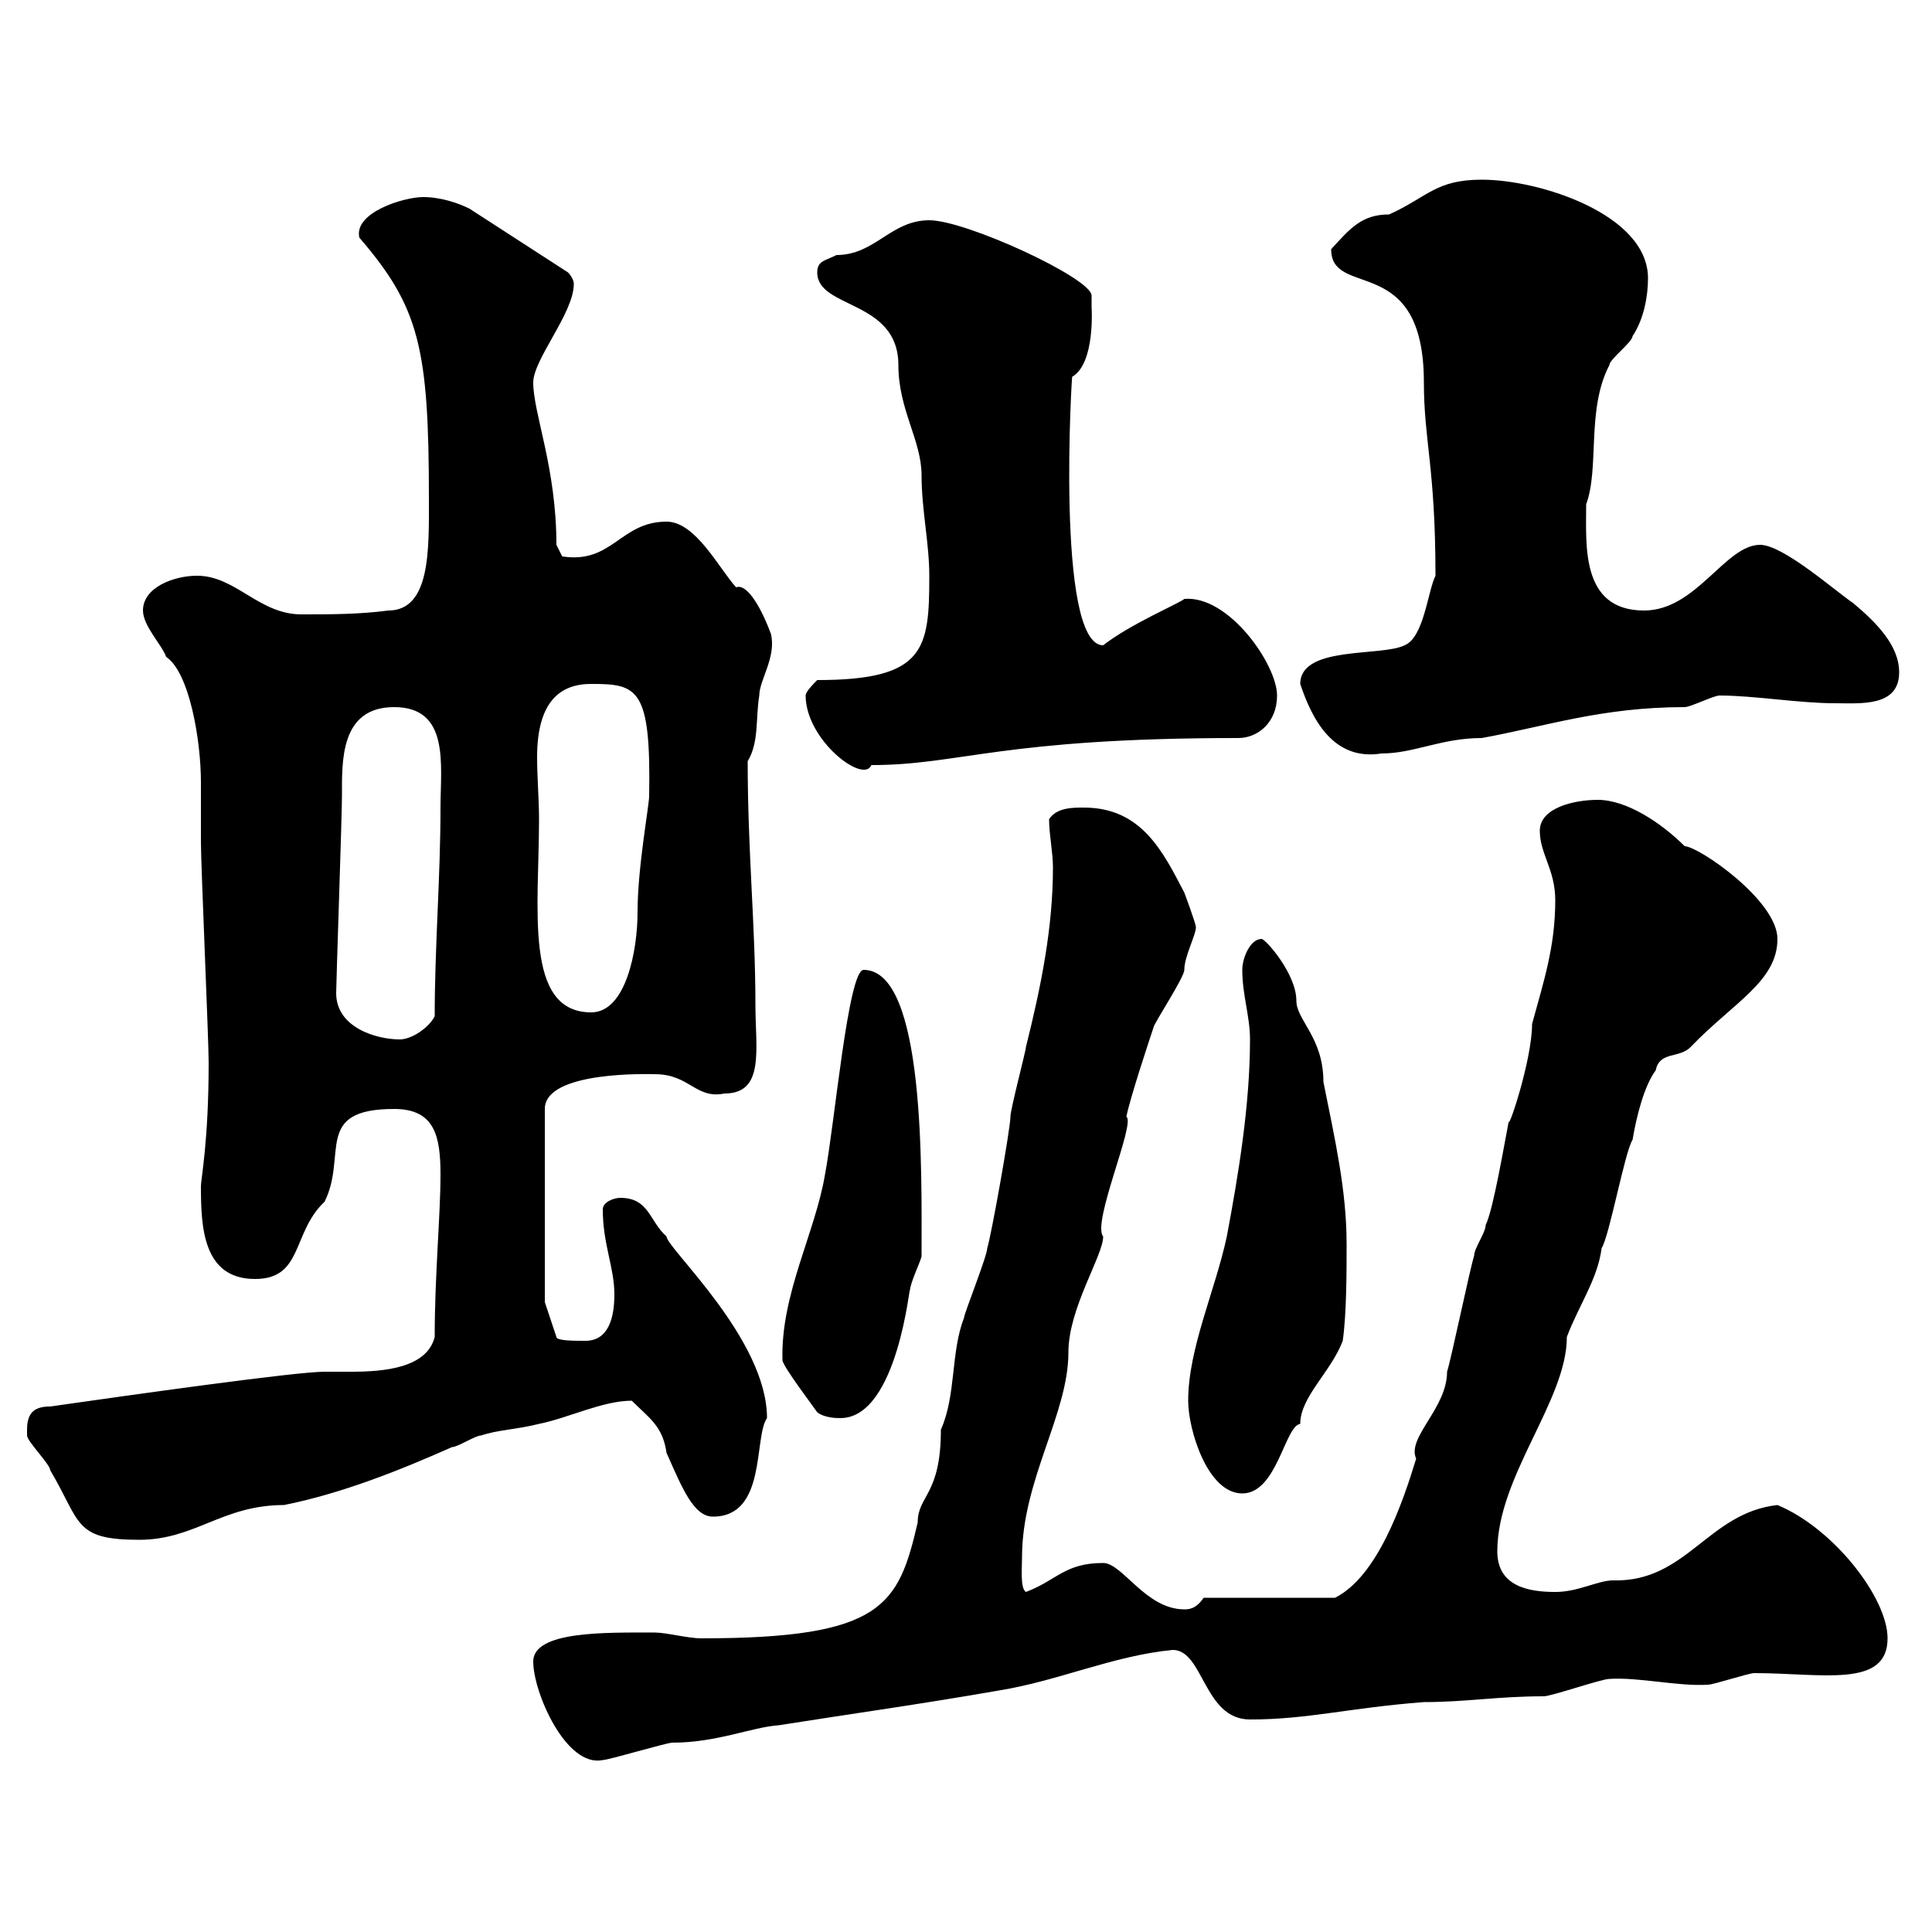 <svg xmlns="http://www.w3.org/2000/svg" xmlns:xlink="http://www.w3.org/1999/xlink" width="300" height="300"><path d="M82.80 258C82.80 262.80 87.90 274.50 93.60 273.30C94.50 273.30 103.50 270.60 104.40 270.60C111.30 270.60 116.70 268.20 120.90 267.90C132.30 266.10 143.10 264.60 155.10 262.50C164.40 261 172.80 257.10 182.10 256.20C186.90 256.20 186.90 267 194.10 267C203.10 267 209.40 265.20 221.10 264.30C227.70 264.30 232.50 263.40 239.70 263.40C240.90 263.40 248.70 260.70 249.90 260.70C254.40 260.40 260.70 261.90 265.20 261.60C266.10 261.60 271.50 259.80 272.40 259.80C282.90 259.80 293.10 262.20 293.10 254.40C293.10 248.10 284.70 237.30 276 233.70C265.20 234.90 261.90 245.70 250.50 245.40C248.10 245.40 245.10 247.20 241.50 247.20C237.30 247.20 232.50 246.30 232.50 240.90C232.50 229.20 243.30 217.50 243.30 207.60C245.10 202.80 248.10 198.60 248.70 193.80C249.90 192 252.30 178.80 253.50 177C254.10 173.40 255.30 168.60 257.10 166.20C257.70 163.20 260.70 164.40 262.50 162.60C269.10 155.70 276 152.40 276 145.80C276 139.80 263.70 131.40 261.60 131.40C258 127.80 252.60 124.20 248.10 124.20C244.50 124.20 239.10 125.40 239.10 129C239.10 132.60 241.50 135 241.50 139.80C241.50 147 239.70 152.40 237.90 159C237.90 164.70 234 176.10 234.30 174C233.70 177 231.90 187.80 230.70 190.20C230.70 191.40 228.90 193.80 228.90 195C228.30 196.80 225.30 211.20 224.70 213C224.70 218.70 218.40 223.20 219.90 226.50C217.80 233.40 213.90 244.80 207.30 248.10L186.90 248.10C185.70 249.90 184.50 249.90 183.90 249.90C177.90 249.90 174.30 242.70 171.30 242.70C165.30 242.70 164.10 245.40 159.30 247.20C158.40 246.60 158.70 243.60 158.70 241.80C158.70 229.80 165.90 219.60 165.90 210C165.90 203.10 171.30 195 171.30 192C169.50 189.90 176.40 174.30 174.90 173.40C175.50 170.40 178.50 161.40 179.10 159.60C179.10 159 183.90 151.80 183.90 150.60C183.90 148.50 185.70 145.20 185.70 144C185.70 143.40 183.90 138.60 183.90 138.60C180.60 132.30 177.30 125.40 168.30 125.40C166.50 125.40 164.10 125.40 162.90 127.20C162.90 129.60 163.50 132.30 163.50 134.70C163.50 144 161.70 153 159.30 162.60C159.30 163.20 156.90 172.20 156.90 173.40C156.90 175.20 153.90 192 153.30 193.80C153.30 195 149.70 204 149.70 204.60C147.60 210 148.50 216.60 146.10 222C146.10 232.20 142.50 232.20 142.50 236.40C139.50 249.30 137.10 254.40 108.90 254.40C106.80 254.40 103.50 253.50 101.70 253.50C94.20 253.50 82.80 253.20 82.80 258ZM4.20 222C4.20 222 4.20 222.90 4.20 222.90C4.20 223.80 7.80 227.40 7.80 228.30C12.60 236.40 11.40 239.10 21.60 239.10C30.30 239.10 34.50 233.70 44.10 233.70C53.10 231.90 62.10 228.30 70.20 224.70C71.10 224.70 73.80 222.90 74.70 222.90C77.40 222 80.10 222 83.70 221.10C88.20 220.20 93.60 217.50 98.10 217.50C100.80 220.20 102.90 221.40 103.50 225.60C105.90 231 107.70 235.50 110.70 235.50C119.10 235.50 117 223.20 119.10 220.20C119.10 207.90 103.50 193.80 103.50 192C100.80 189.60 100.80 186 96.30 186C95.40 186 93.60 186.60 93.60 187.80C93.60 193.20 95.40 196.80 95.40 201C95.40 204.60 94.50 208.20 90.90 208.20C89.10 208.20 86.40 208.20 86.40 207.60L84.60 202.20L84.60 172.20C84.60 166.20 101.10 166.80 101.70 166.80C107.10 166.80 108 170.70 112.50 169.80C118.80 169.80 117.30 162.90 117.30 156C117.30 143.70 116.10 132.30 116.10 118.20C117.90 115.20 117.30 111.60 117.90 108C117.90 105.60 120.60 102 119.70 98.40C117.90 93.60 115.80 90.60 114.30 91.20C111.60 88.20 108 81 103.50 81C96.30 81 95.10 87.60 87.30 86.40L86.40 84.60C86.40 72.60 82.80 64.20 82.80 59.40C82.80 55.80 89.10 48.60 89.10 44.10C89.10 43.20 88.20 42.30 88.20 42.30L72.90 32.40C71.10 31.50 68.40 30.60 65.70 30.60C62.70 30.60 54.90 33 55.80 36.90C65.10 47.70 66.60 54 66.60 77.40C66.60 85.20 66.90 94.80 60.30 94.80C55.80 95.40 51.30 95.40 46.80 95.40C40.20 95.40 36.60 89.40 30.60 89.40C27 89.40 22.20 91.20 22.20 94.80C22.20 97.20 25.20 100.20 25.80 102C29.40 104.40 31.20 114.90 31.20 121.50C31.20 124.80 31.20 127.80 31.20 130.80C31.20 134.40 32.40 161.40 32.40 165C32.40 177.30 31.20 183 31.20 184.20C31.20 190.50 31.50 198.60 39.60 198.60C47.10 198.60 45.30 191.40 50.40 186.60C54 179.40 48.60 172.20 61.20 172.20C67.50 172.20 68.40 176.40 68.40 182.40C68.40 188.70 67.50 198 67.50 207.60C66.30 212.40 59.70 213 54.60 213C52.80 213 51.30 213 50.40 213C45.90 213 20.40 216.60 7.80 218.40C5.40 218.40 4.20 219.30 4.20 222ZM184.50 217.50C184.50 222 187.50 231.90 192.90 231.90C198.30 231.90 199.50 221.40 201.90 221.10C201.90 216.90 206.70 213 208.50 208.20C209.10 204 209.10 197.40 209.10 193.20C209.10 184.80 207.30 177 205.50 168C205.50 161.10 201.30 158.40 201.30 155.40C201.30 151.20 196.50 145.80 195.90 145.80C194.10 145.80 192.90 148.80 192.90 150.60C192.90 154.50 194.10 157.80 194.10 161.40C194.10 171.60 192.30 182.40 190.50 192C188.70 200.40 184.50 209.40 184.50 217.50ZM121.50 211.20C121.50 212.10 126.30 218.40 126.90 219.30C128.10 220.20 129.90 220.20 130.50 220.20C139.50 220.20 141.30 198.60 141.30 200.40C141.30 199.20 143.10 195.60 143.10 195C143.10 181.80 143.70 150.60 134.10 150.60C131.70 150.60 129.60 174.60 128.10 182.40C126.60 191.40 121.20 201 121.50 211.20ZM52.20 154.20C52.20 152.70 53.10 126.60 53.10 123.60C53.10 118.20 52.80 109.80 61.20 109.80C69.90 109.80 68.40 118.80 68.40 125.40C68.40 136.20 67.50 147 67.50 157.80C66.60 159.60 63.90 161.40 62.10 161.40C58.50 161.40 52.20 159.60 52.20 154.20ZM83.70 127.20C83.70 124.20 83.40 120.60 83.40 117.60C83.40 108.90 87 106.20 91.80 106.20C99 106.20 101.10 106.80 100.80 123.60C100.80 125.10 99 134.70 99 141.60C99 147.60 97.20 157.20 91.80 157.20C81.30 157.20 83.70 141 83.70 127.20ZM125.10 108C125.10 114.90 134.10 121.80 135.30 118.80C149.10 118.80 155.40 114.60 192.30 114.60C195.30 114.60 198.30 112.20 198.30 108C198.30 103.20 190.80 92.40 183.90 93C183.30 93.60 175.50 96.90 171.30 100.20C163.80 100.20 166.50 56.70 166.50 58.50C170.10 56.40 169.50 47.70 169.50 47.70C169.50 46.80 169.50 46.20 169.50 45.90C169.50 43.20 150 34.20 144.30 34.20C138.30 34.20 135.90 39.60 129.90 39.60C128.10 40.50 126.90 40.50 126.90 42.30C126.90 48 139.50 46.50 139.50 56.70C139.50 63.60 143.10 68.40 143.10 73.80C143.10 79.20 144.30 84.30 144.30 89.40C144.30 100.80 143.70 105.60 126.90 105.60C126.30 106.20 125.10 107.40 125.10 108ZM201.90 106.20C203.70 111.60 207 118.20 214.50 117C219.60 117 223.80 114.60 230.10 114.60C240 112.80 248.70 109.80 261.60 109.80C262.50 109.80 266.10 108 267 108C272.40 108 279.30 109.20 285 109.20C288.90 109.20 294.90 109.80 294.90 104.40C294.90 100.20 291.30 96.60 287.70 93.60C285 91.80 276.90 84.60 273.30 84.60C267.90 84.60 263.40 94.80 255.30 94.80C245.40 94.80 246.30 84.60 246.30 78.30C248.40 72.60 246.30 63.60 249.90 56.70C249.90 55.80 253.50 53.10 253.50 52.20C255.30 49.50 255.90 45.90 255.90 43.20C255.90 33.30 239.10 27.90 230.10 27.90C222.90 27.90 221.70 30.60 215.70 33.30C211.50 33.30 209.70 35.40 206.70 38.70C206.70 46.50 221.10 39 221.10 59.40C221.10 68.40 222.90 72.60 222.90 89.40C221.70 91.80 221.10 99 218.10 100.20C214.50 102 201.90 100.20 201.90 106.20Z"/></svg>